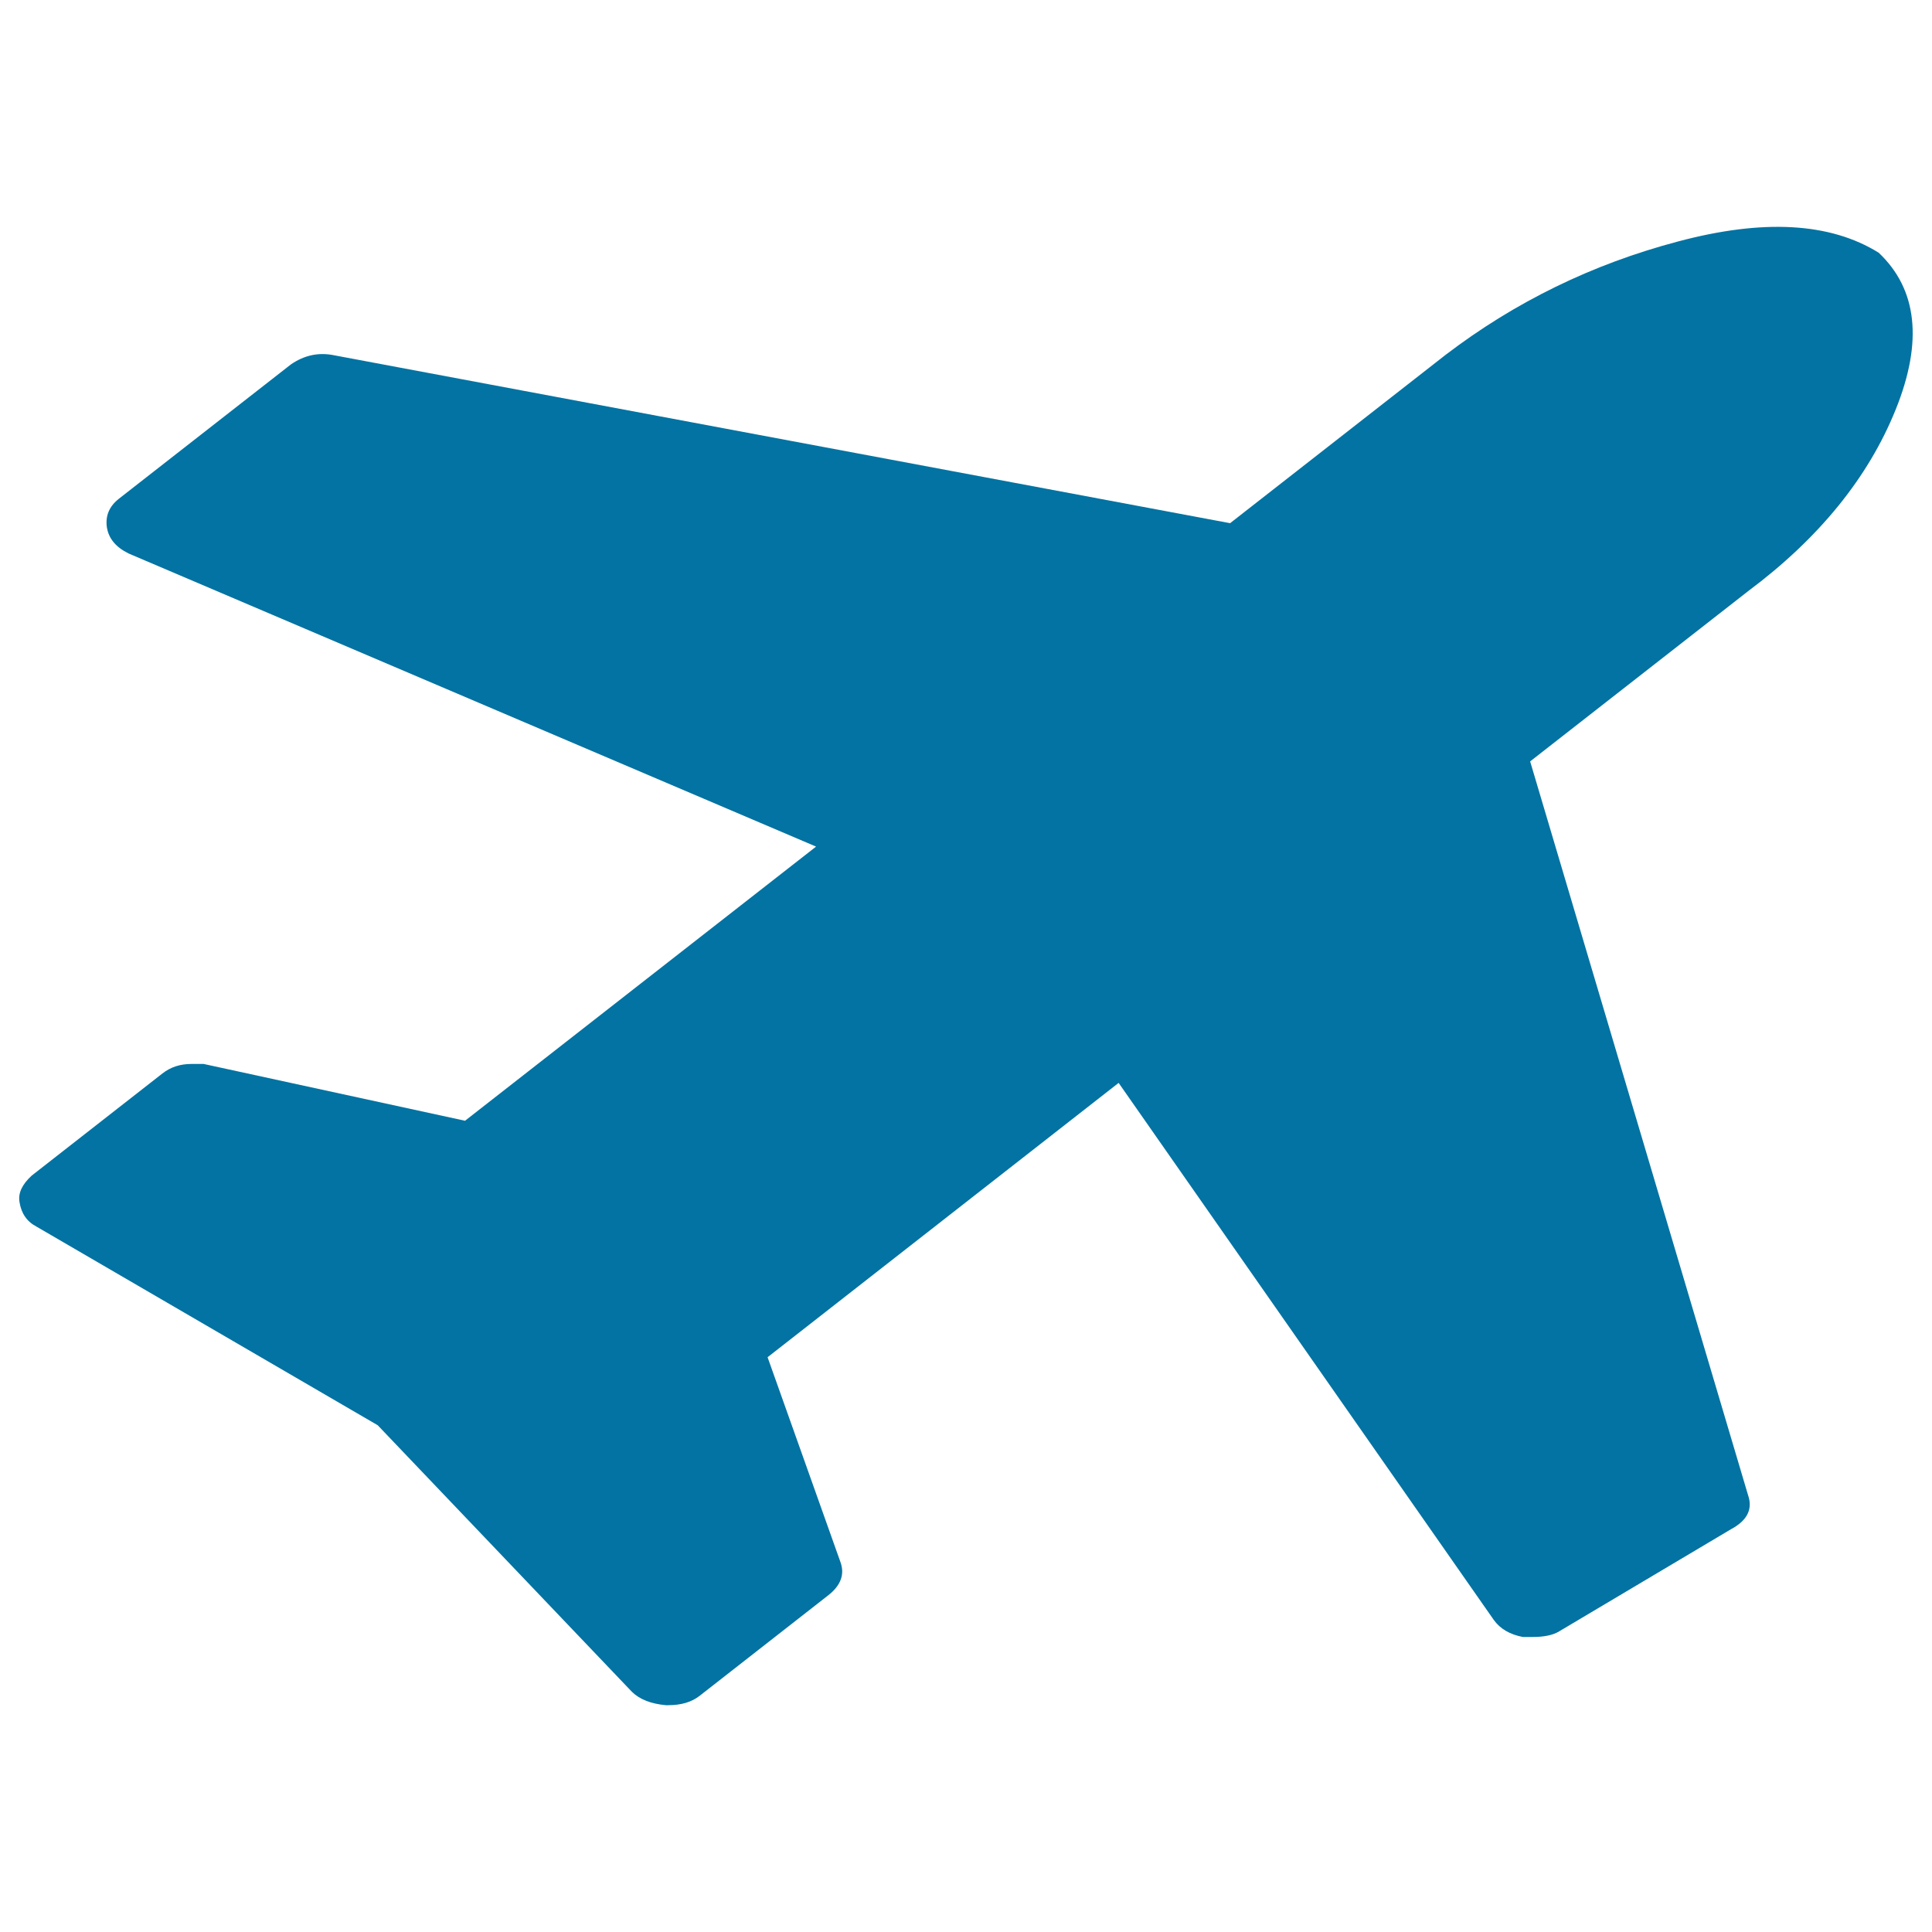 <svg xmlns="http://www.w3.org/2000/svg" viewBox="0 0 1000 1000" style="fill:#0273a2">
<title>Flight SVG icon</title>
<path d="M972.4,130.8c20,18.9,23,46,8.8,81.2c-14.2,35.2-39.7,66.6-76.4,94L792,394.1l112.8,379.8c2.5,7.2-0.4,13.1-8.8,17.6l-89,52.9c-3.3,2-7.9,2.9-13.8,2.9c-1.7,0-3.3,0-5,0c-6.7-1.3-11.7-4.2-15-8.8L579,560.5L397.3,702.5l37.6,105.7c2.5,6.5,0.4,12.4-6.3,17.6l-66.4,51.9c-4.2,3.3-9.6,4.9-16.3,4.9h-1.3c-7.5-0.7-13.4-2.9-17.5-6.9l-131.6-138L18.9,634.9c-5-2.6-7.9-6.9-8.8-12.7c-0.8-4.6,1.3-9.1,6.3-13.7l67.7-52.9c4.2-3.3,9.2-4.9,15-4.9c3.3,0,5.4,0,6.3,0l135.3,29.4l181.7-141.9L66.6,286.5c-6.7-3.3-10.4-7.8-11.3-13.7c-0.8-5.9,1.3-10.8,6.3-14.7l89-69.5c6.7-4.6,13.8-6.2,21.3-4.9l464.8,87.1l111.5-87.1c35.9-27.4,76-47,120.3-58.7C912.7,113.2,947.3,115.2,972.4,130.8L972.4,130.8z"/>
</svg>